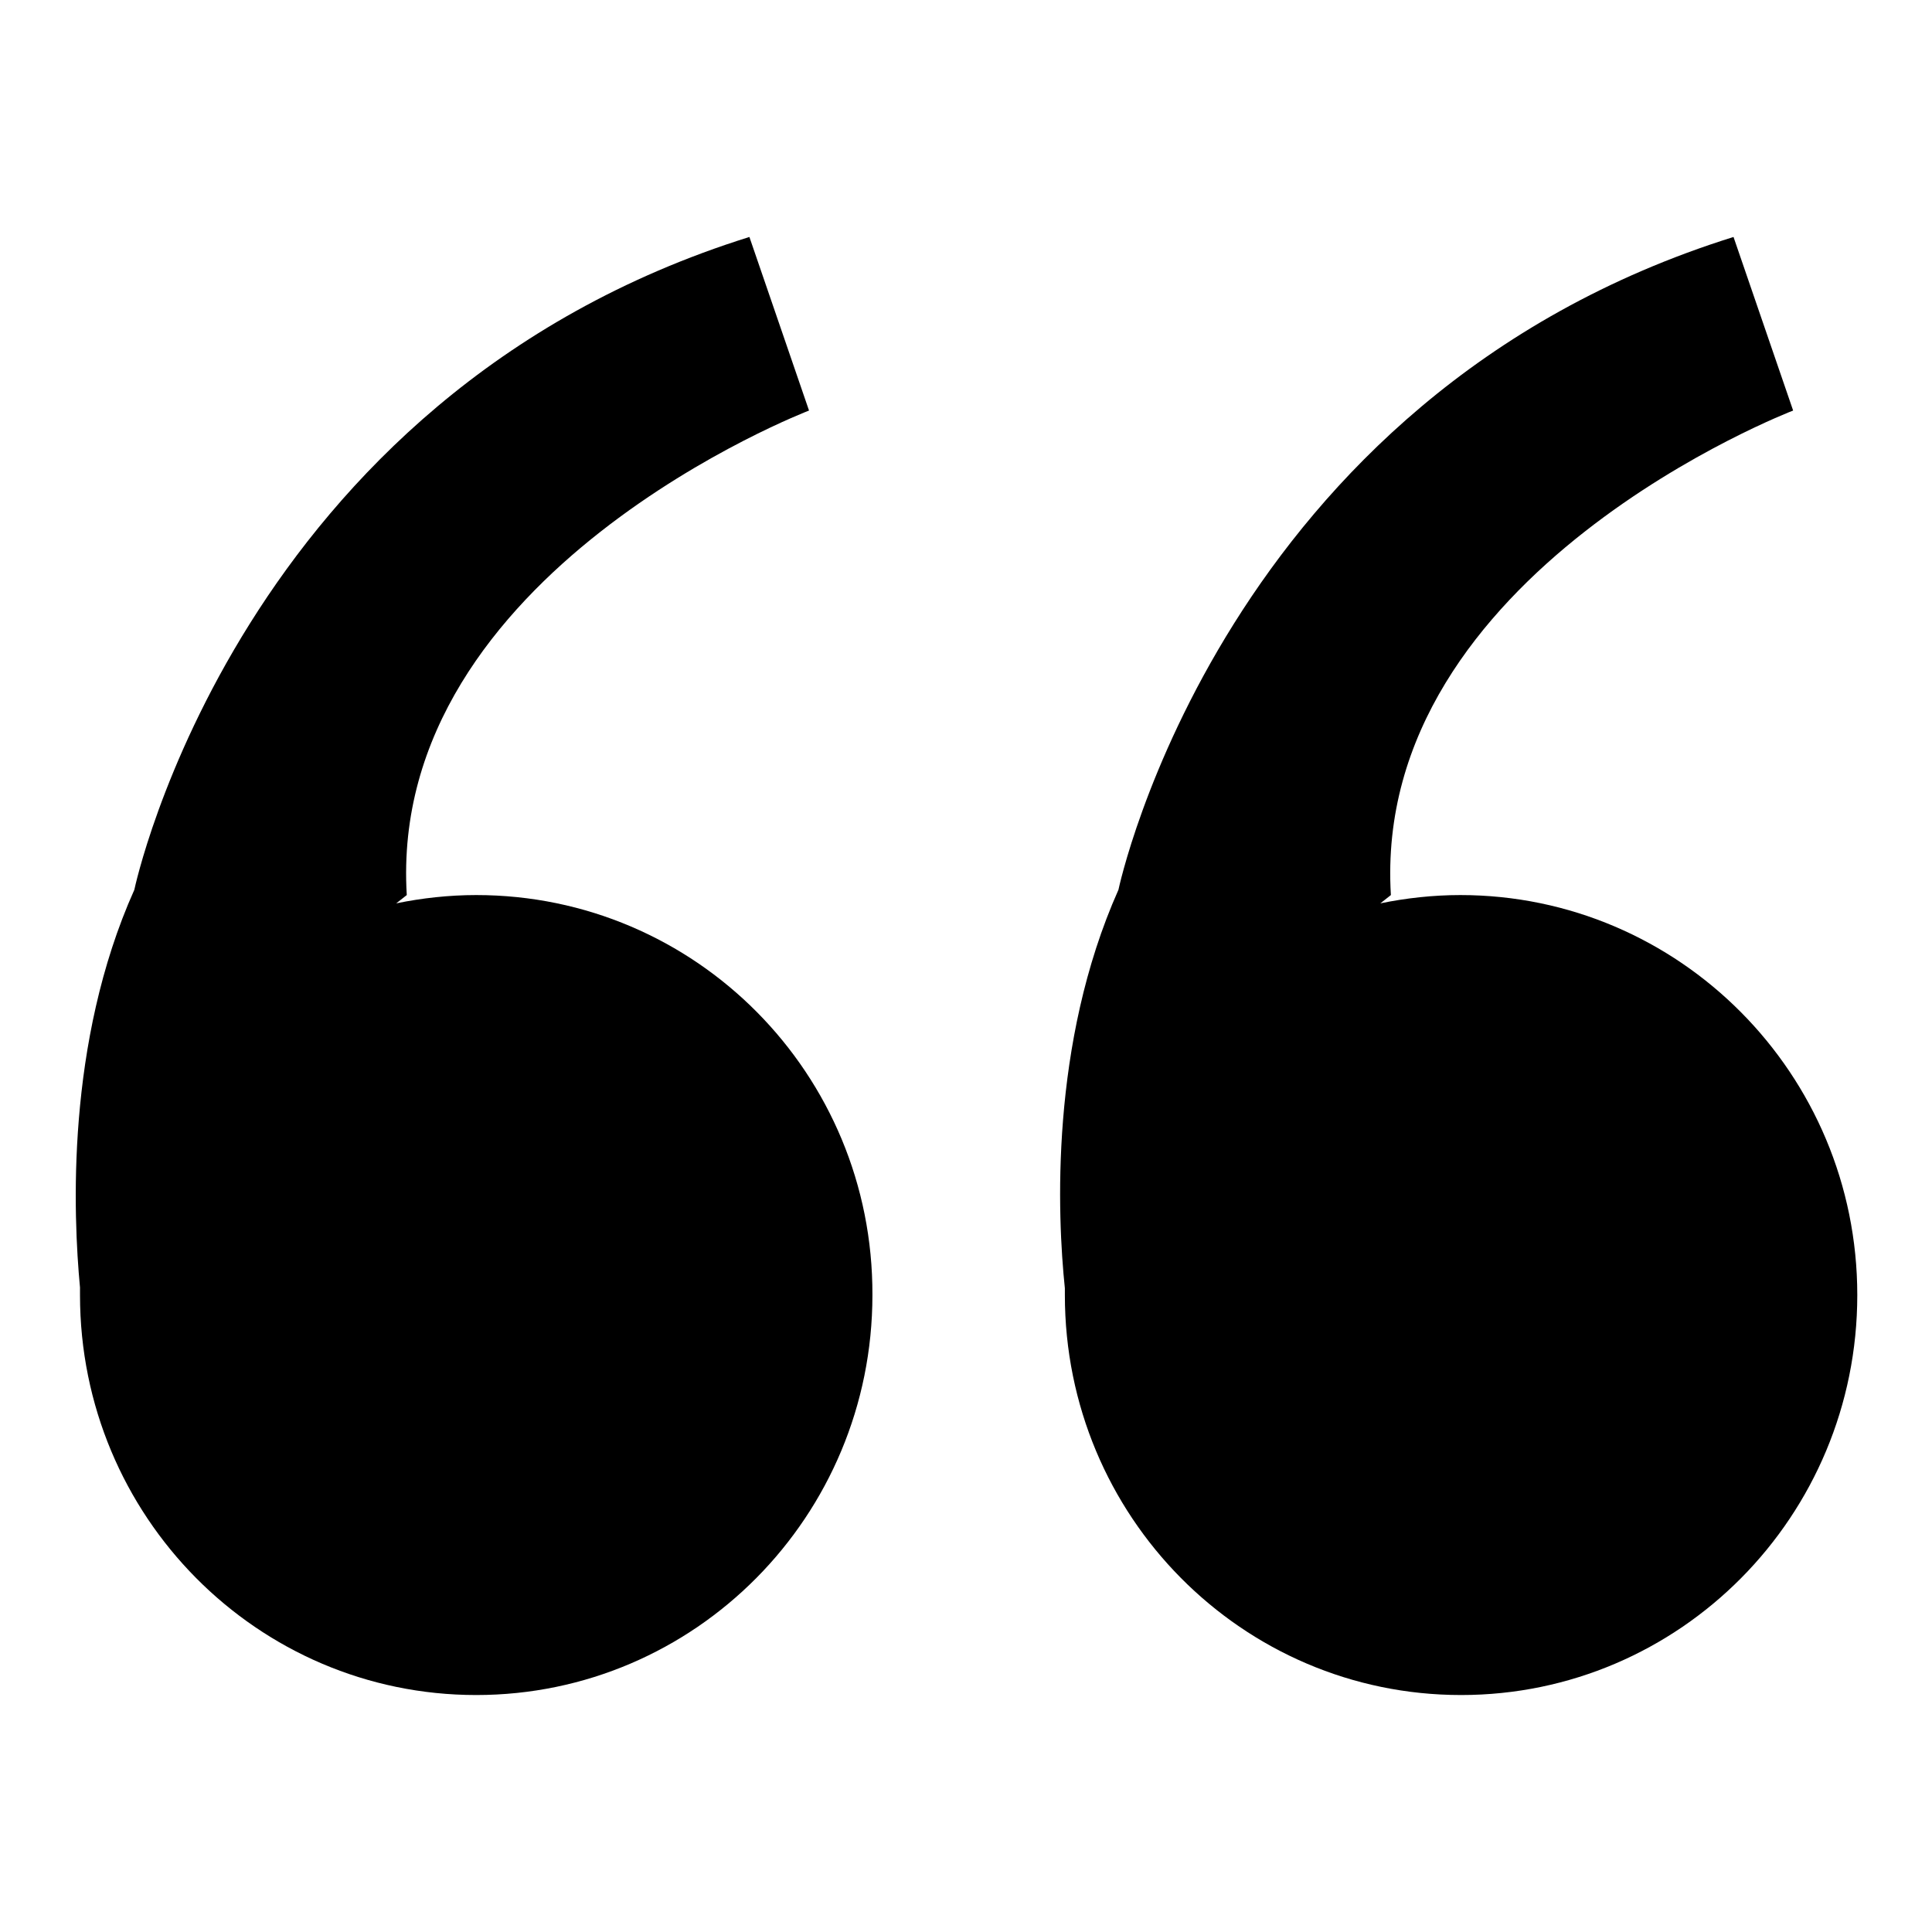 <?xml version="1.0" encoding="utf-8"?>
<!-- Svg Vector Icons : http://www.onlinewebfonts.com/icon -->
<!DOCTYPE svg PUBLIC "-//W3C//DTD SVG 1.1//EN" "http://www.w3.org/Graphics/SVG/1.1/DTD/svg11.dtd">
<svg version="1.1" xmlns="http://www.w3.org/2000/svg" xmlns:xlink="http://www.w3.org/1999/xlink" x="0px" y="0px" viewBox="0 0 256 256" enable-background="new 0 0 256 256" xml:space="preserve">
<g><g><path fill="#000000" d="M63.1,118.6c-3.6,0-7.2,0.4-10.6,1.1c0.9-0.7,1.4-1.1,1.4-1.1c-2.6-42.8,53.3-64.2,53.3-64.2l-7.9-23c-67.8,21.2-81.5,86.5-81.5,86.5c-9.1,20.3-8.1,43.1-7.2,52.7c0,0.3,0,0.6,0,1c0,29.3,23.5,53,52.5,53s52.5-23.7,52.5-53C115.7,142.3,92.2,118.6,63.1,118.6z M193.5,118.6c-3.6,0-7.2,0.4-10.6,1.1c0.9-0.7,1.4-1.1,1.4-1.1c-2.6-42.8,53.3-64.2,53.3-64.2l-7.9-23c-67.8,21.2-81.5,86.5-81.5,86.5c-9.1,20.4-8.1,43.2-7.1,52.8c0,0.3,0,0.6,0,0.9c0,29.3,23.5,53,52.5,53c29,0,52.5-23.7,52.5-53S222.5,118.6,193.5,118.6z"/></g></g>
</svg>